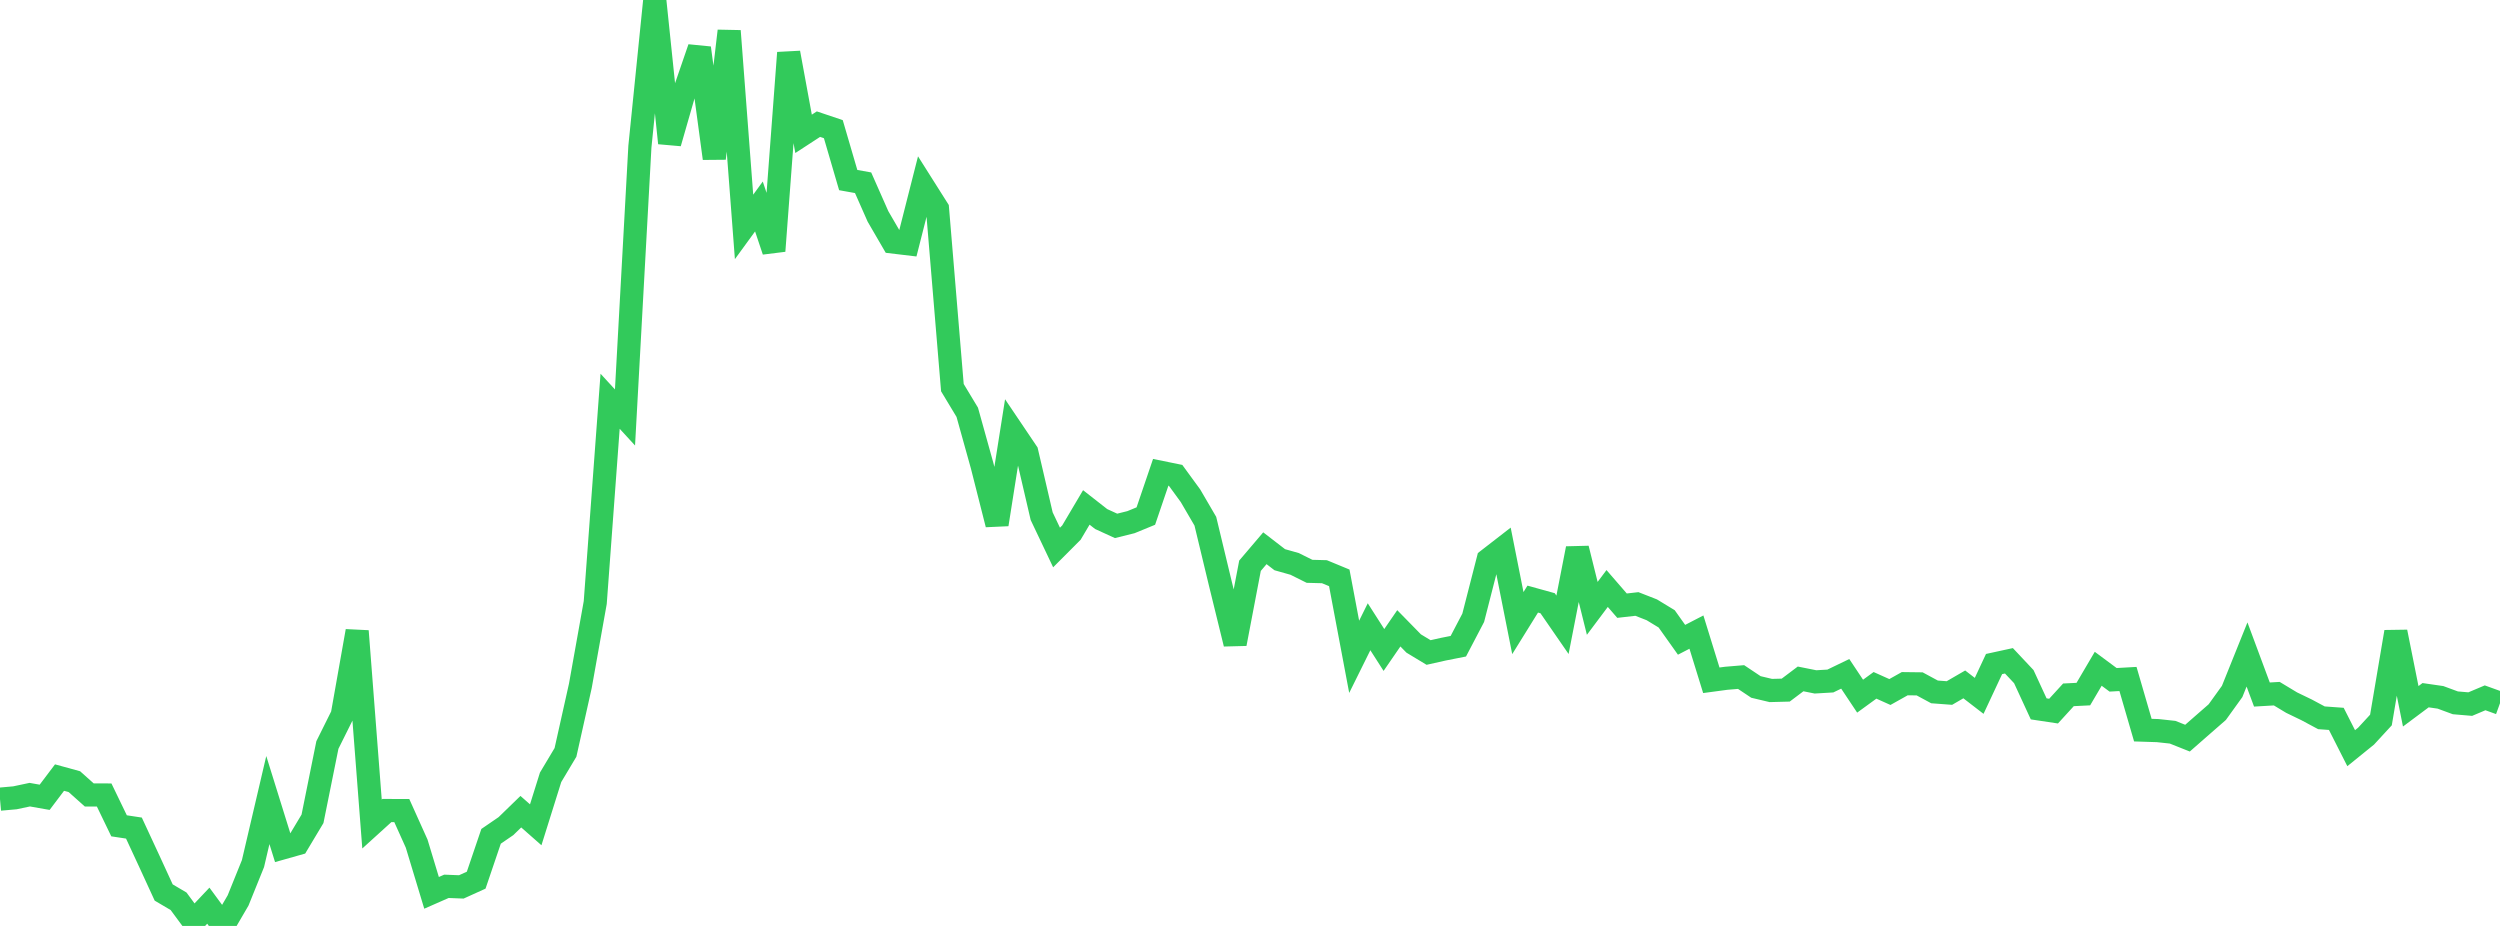 <?xml version="1.0" standalone="no"?>
<!DOCTYPE svg PUBLIC "-//W3C//DTD SVG 1.1//EN" "http://www.w3.org/Graphics/SVG/1.1/DTD/svg11.dtd">

<svg width="135" height="50" viewBox="0 0 135 50" preserveAspectRatio="none" 
  xmlns="http://www.w3.org/2000/svg"
  xmlns:xlink="http://www.w3.org/1999/xlink">


<polyline points="0.0, 43.154 0.804, 43.082 1.607, 42.912 2.411, 43.054 3.214, 41.99 4.018, 42.211 4.821, 42.928 5.625, 42.93 6.429, 44.594 7.232, 44.716 8.036, 46.449 8.839, 48.195 9.643, 48.669 10.446, 49.757 11.25, 48.906 12.054, 50.0 12.857, 48.623 13.661, 46.634 14.464, 43.203 15.268, 45.786 16.071, 45.559 16.875, 44.216 17.679, 40.23 18.482, 38.616 19.286, 34.079 20.089, 44.498 20.893, 43.769 21.696, 43.77 22.5, 45.556 23.304, 48.214 24.107, 47.861 24.911, 47.893 25.714, 47.529 26.518, 45.161 27.321, 44.611 28.125, 43.831 28.929, 44.539 29.732, 41.975 30.536, 40.629 31.339, 37.034 32.143, 32.538 32.946, 21.668 33.75, 22.543 34.554, 7.922 35.357, 0.0 36.161, 7.724 36.964, 4.93 37.768, 2.592 38.571, 8.554 39.375, 1.672 40.179, 12.253 40.982, 11.15 41.786, 13.55 42.589, 2.851 43.393, 7.227 44.196, 6.704 45.0, 6.975 45.804, 9.724 46.607, 9.868 47.411, 11.686 48.214, 13.068 49.018, 13.164 49.821, 10.004 50.625, 11.276 51.429, 20.932 52.232, 22.264 53.036, 25.151 53.839, 28.318 54.643, 23.226 55.446, 24.417 56.25, 27.873 57.054, 29.565 57.857, 28.76 58.661, 27.401 59.464, 28.029 60.268, 28.397 61.071, 28.197 61.875, 27.867 62.679, 25.505 63.482, 25.669 64.286, 26.77 65.089, 28.146 65.893, 31.49 66.696, 34.764 67.5, 30.55 68.304, 29.605 69.107, 30.224 69.911, 30.451 70.714, 30.851 71.518, 30.872 72.321, 31.204 73.125, 35.468 73.929, 33.845 74.732, 35.099 75.536, 33.929 76.339, 34.749 77.143, 35.235 77.946, 35.055 78.75, 34.896 79.554, 33.36 80.357, 30.227 81.161, 29.604 81.964, 33.647 82.768, 32.351 83.571, 32.574 84.375, 33.739 85.179, 29.62 85.982, 32.852 86.786, 31.779 87.589, 32.706 88.393, 32.615 89.196, 32.929 90.0, 33.418 90.804, 34.549 91.607, 34.133 92.411, 36.735 93.214, 36.627 94.018, 36.56 94.821, 37.096 95.625, 37.287 96.429, 37.266 97.232, 36.661 98.036, 36.822 98.839, 36.775 99.643, 36.387 100.446, 37.593 101.25, 37.008 102.054, 37.369 102.857, 36.919 103.661, 36.929 104.464, 37.363 105.268, 37.423 106.071, 36.957 106.875, 37.577 107.679, 35.858 108.482, 35.683 109.286, 36.539 110.089, 38.279 110.893, 38.4 111.696, 37.521 112.5, 37.481 113.304, 36.114 114.107, 36.71 114.911, 36.665 115.714, 39.427 116.518, 39.453 117.321, 39.54 118.125, 39.86 118.929, 39.156 119.732, 38.455 120.536, 37.338 121.339, 35.342 122.143, 37.505 122.946, 37.458 123.75, 37.943 124.554, 38.331 125.357, 38.761 126.161, 38.819 126.964, 40.402 127.768, 39.751 128.571, 38.88 129.375, 34.124 130.179, 38.14 130.982, 37.541 131.786, 37.657 132.589, 37.953 133.393, 38.021 134.196, 37.682 135.0, 37.973" fill="none" stroke="#32ca5b" stroke-width="1.25"/>

</svg>